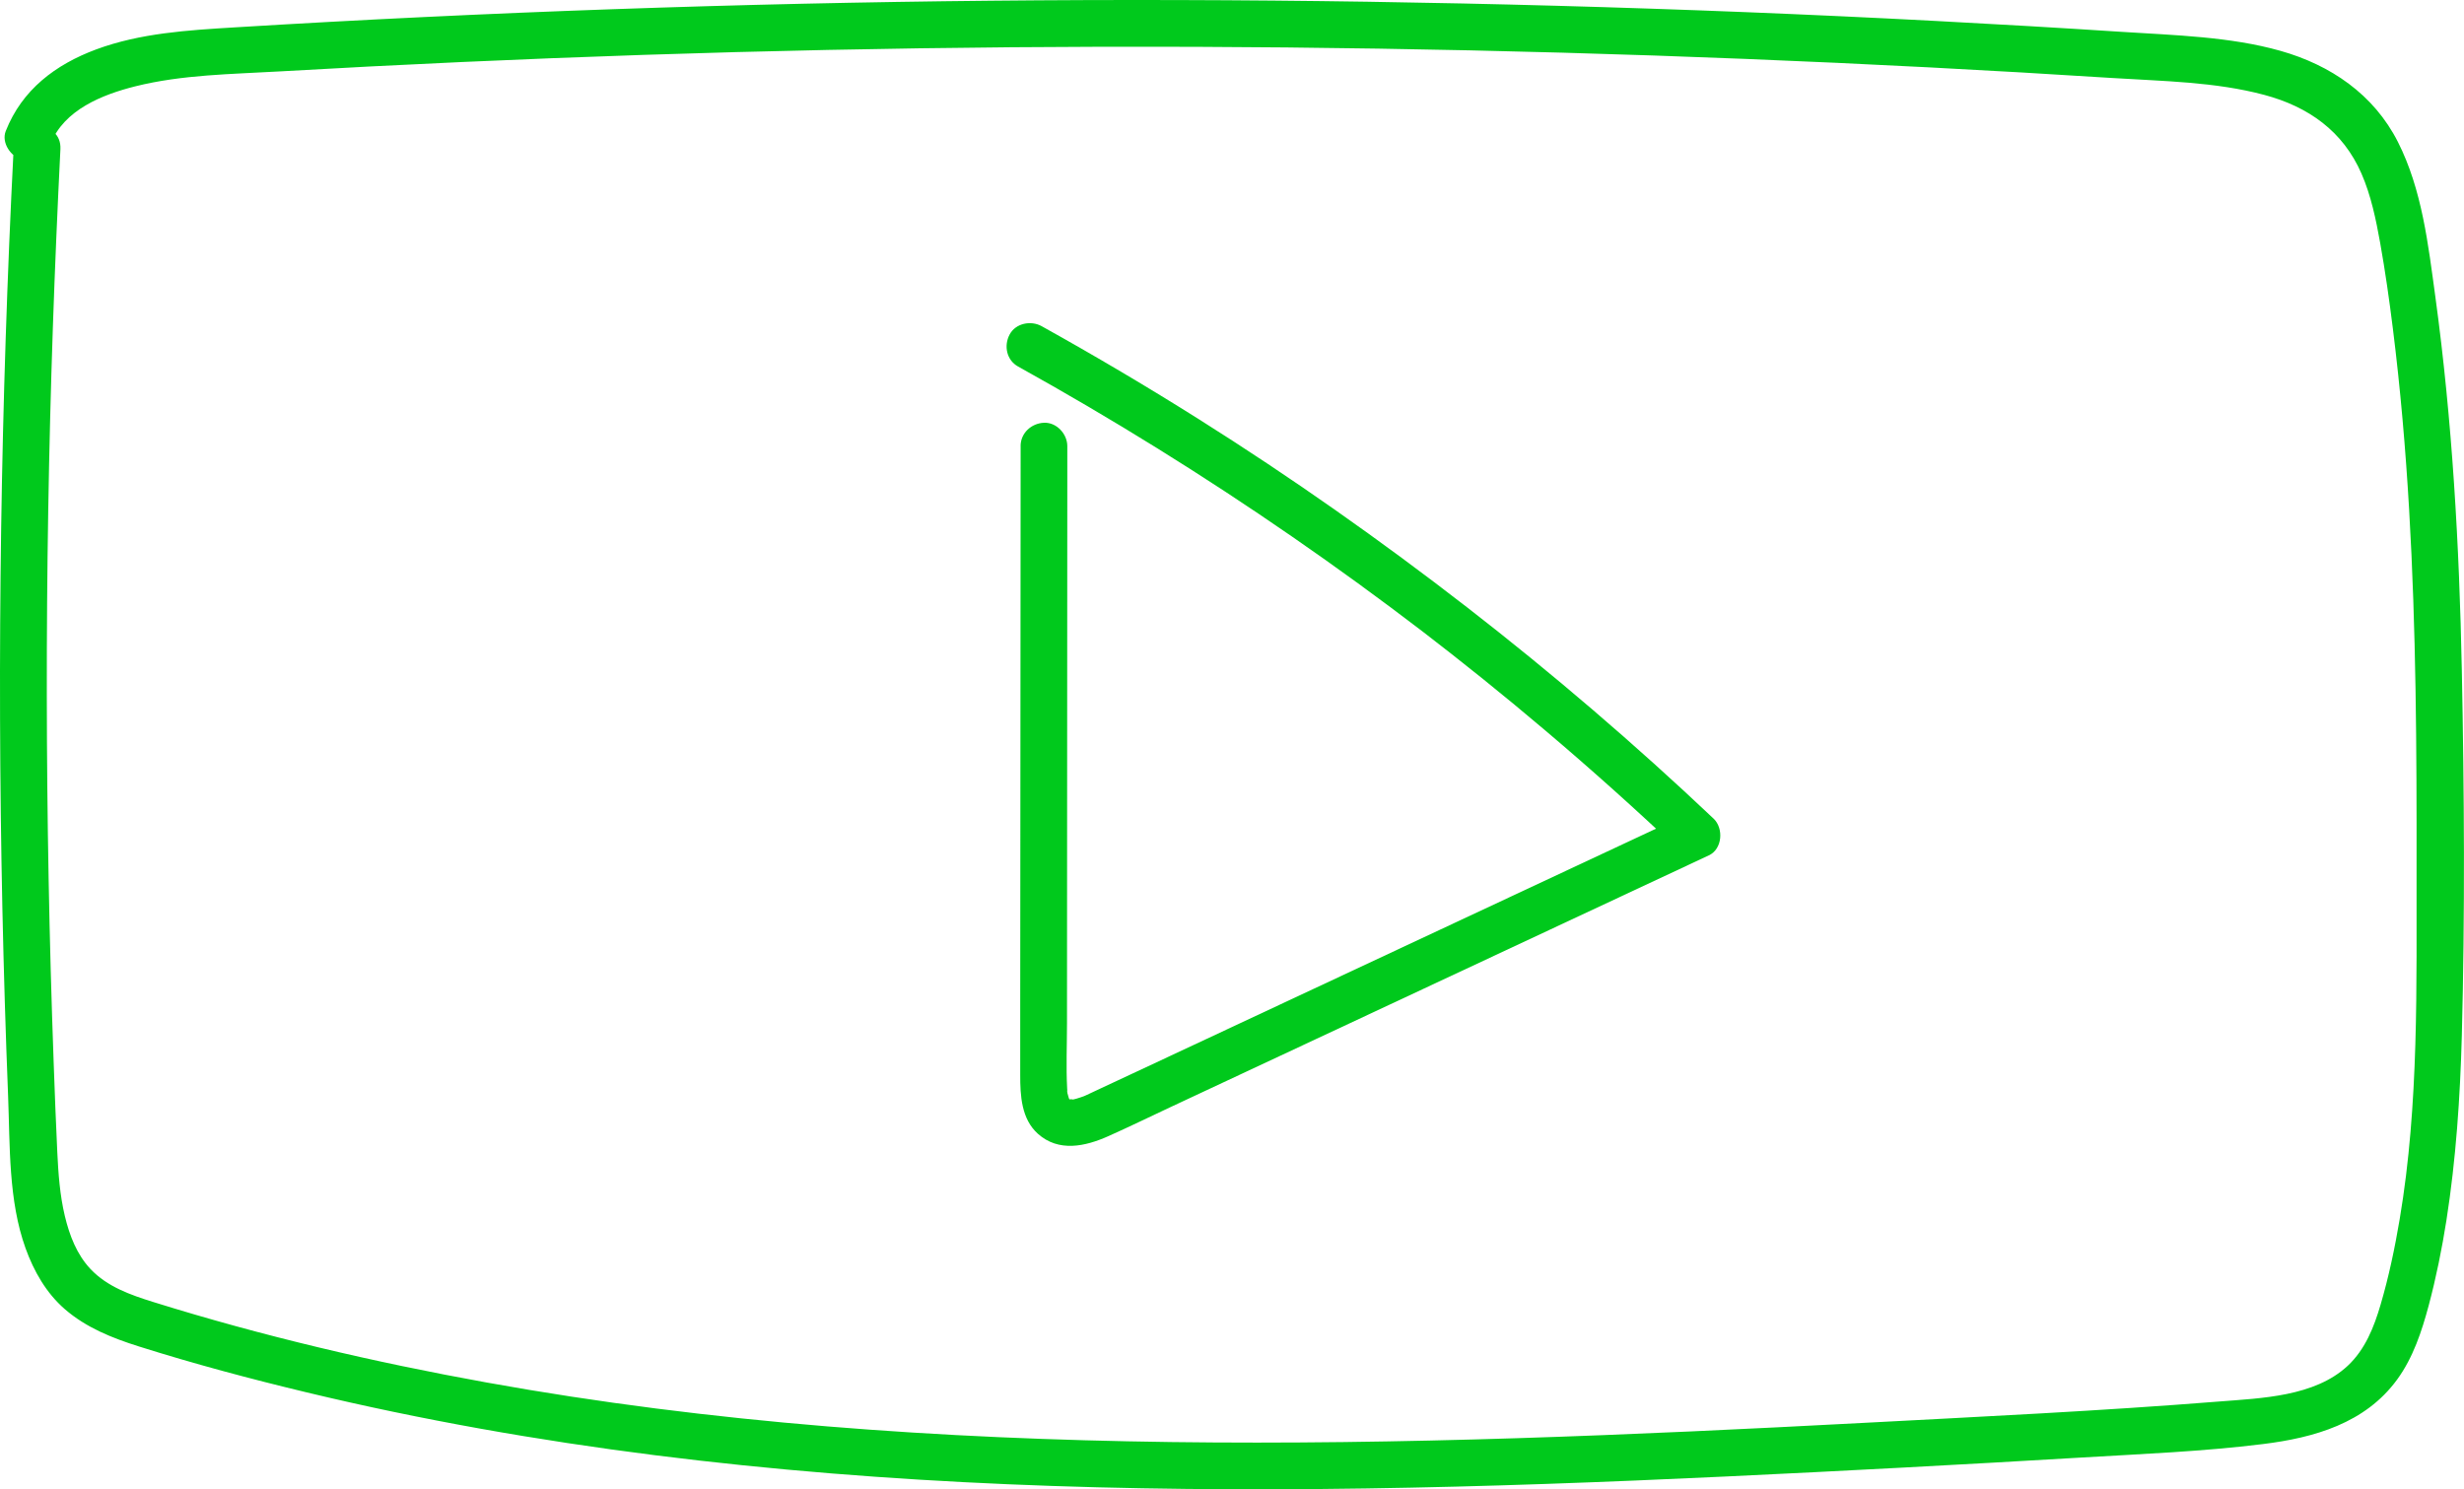 <?xml version="1.0" encoding="UTF-8"?> <svg xmlns="http://www.w3.org/2000/svg" id="Layer_1" viewBox="0 0 474.75 287"><path d="M196.65,85.94c-.01,17.96-.02,35.91-.04,53.87s-.02,35.91-.04,53.87v13.47c-.01,3.96.22,8.47,3.39,11.32,4.01,3.61,9.15,2.46,13.6.47,4.05-1.81,8.05-3.76,12.06-5.64,16.26-7.6,32.51-15.21,48.77-22.81,16.26-7.6,32.51-15.21,48.77-22.81,2.03-.95,4.06-1.9,6.1-2.85,2.61-1.22,2.87-5.21.91-7.07-15.16-14.35-31.03-27.95-47.52-40.74-16.63-12.89-33.84-25.01-51.64-36.22-9.94-6.26-20.05-12.24-30.32-17.95-2.06-1.14-5-.57-6.16,1.61s-.58,4.94,1.61,6.16c18.12,10.06,35.75,21,52.8,32.78,8.56,5.91,16.97,12.03,25.23,18.35,1.89,1.45,3.27,2.52,5.47,4.25,2.06,1.62,4.11,3.25,6.15,4.89,4.02,3.24,8,6.53,11.94,9.87,8.91,7.54,17.6,15.34,26.08,23.36l.91-7.07c-15.8,7.39-31.61,14.79-47.41,22.18-15.8,7.39-31.61,14.79-47.41,22.18-3.91,1.83-7.83,3.66-11.74,5.49-2.03.95-4.06,1.9-6.1,2.85-.89.42-1.77.84-2.67,1.25-.18.08-.37.17-.55.25.73-.32.07-.03-.07.02-.46.16-.91.32-1.37.45-.2.05-.39.1-.59.15-.08.02-.72.09-.19.05.6-.05-1.36-.22-.12.06-.31-.07-1.1-.26-.35-.05-.15-.04-.54-.45-.14-.06.58.56-.5-.45.11.11.37.34.06.1-.03-.07-.07-.14-.15-.31-.23-.43-.34-.47.18.73.08.15-.03-.16-.1-.33-.14-.49-.04-.15-.29-.91-.2-1.02.02-.03.07.89.06.32,0-.23-.04-.47-.05-.71-.22-4.16-.03-8.38-.03-12.54.01-17.46.02-34.92.03-52.37.01-17.46.02-34.92.03-52.37v-6.48c0-2.35-2.07-4.61-4.5-4.5s-4.5,1.98-4.5,4.5h0Z" style="fill:#00c91c;"></path><path d="M2.62,28.74C.15,77.47-.58,126.28.46,175.07c.26,12.04.62,24.08,1.1,36.11.38,9.66.04,20.13,3.36,29.36,1.59,4.42,3.99,8.64,7.58,11.75,4.11,3.56,9.11,5.55,14.24,7.17,10.67,3.37,21.51,6.26,32.39,8.87,44.21,10.62,89.61,15.75,134.98,17.69,46.05,1.97,92.17.69,138.19-1.48,22.96-1.08,45.91-2.31,68.85-3.67,11.61-.69,23.32-1.16,34.86-2.59,9.89-1.22,19.71-4.01,25.86-12.44,3.07-4.2,4.75-9.3,6.08-14.27,1.44-5.41,2.55-10.91,3.42-16.44,1.84-11.77,2.64-23.66,2.96-35.56.62-23.45.47-46.99,0-70.43-.48-24.06-1.84-48.11-5.1-71.96-1.38-10.07-2.56-20.63-7.21-29.82s-13-14.84-22.66-17.57-20.37-3-30.52-3.65c-12-.78-24-1.48-36.01-2.11-24.32-1.28-48.66-2.25-73.01-2.92C251.44-.22,203.02-.36,154.62.72c-24.35.55-48.69,1.4-73.02,2.57-12.16.58-24.32,1.25-36.48,1.99-8.91.54-18.1,1.1-26.56,4.23-7.87,2.92-14.31,7.78-17.45,15.74-.89,2.26.98,4.94,3.14,5.54,2.56.7,4.64-.87,5.54-3.14,2.56-6.48,9.92-9.42,16.26-11.01,9.06-2.27,18.56-2.34,27.84-2.88,23.39-1.35,46.8-2.41,70.22-3.19,47.15-1.56,94.33-1.95,141.5-1.2,47.17.75,94.31,2.65,141.39,5.66,9.74.62,19.8.72,29.29,3.26,8.46,2.26,15.15,6.98,18.71,15.17,1.84,4.22,2.79,8.85,3.6,13.36.98,5.48,1.76,11.01,2.45,16.54,1.45,11.58,2.45,23.22,3.13,34.87,1.35,23.04,1.46,46.12,1.43,69.19-.04,22.48.5,45.27-3.25,67.51-.93,5.53-2.09,11.06-3.67,16.45-1.27,4.34-2.97,8.66-6.34,11.81-6.38,5.95-16.61,6.24-24.8,6.89-22.83,1.82-45.72,2.91-68.58,4.12-44.44,2.35-88.93,4.28-133.44,3.69-44.14-.59-88.37-3.63-131.85-11.49-21.65-3.91-43.15-8.94-64.16-15.5-4.39-1.37-8.85-2.93-12.08-6.35-2.66-2.82-4.06-6.52-4.95-10.23-.96-4.03-1.25-8.16-1.45-12.28-.28-5.77-.49-11.55-.7-17.33-1.71-47.22-1.76-94.49-.15-141.71.39-11.42.88-22.84,1.45-34.25.29-5.79-8.71-5.77-9,0h0Z" style="fill:#00c91c;"></path></svg> 